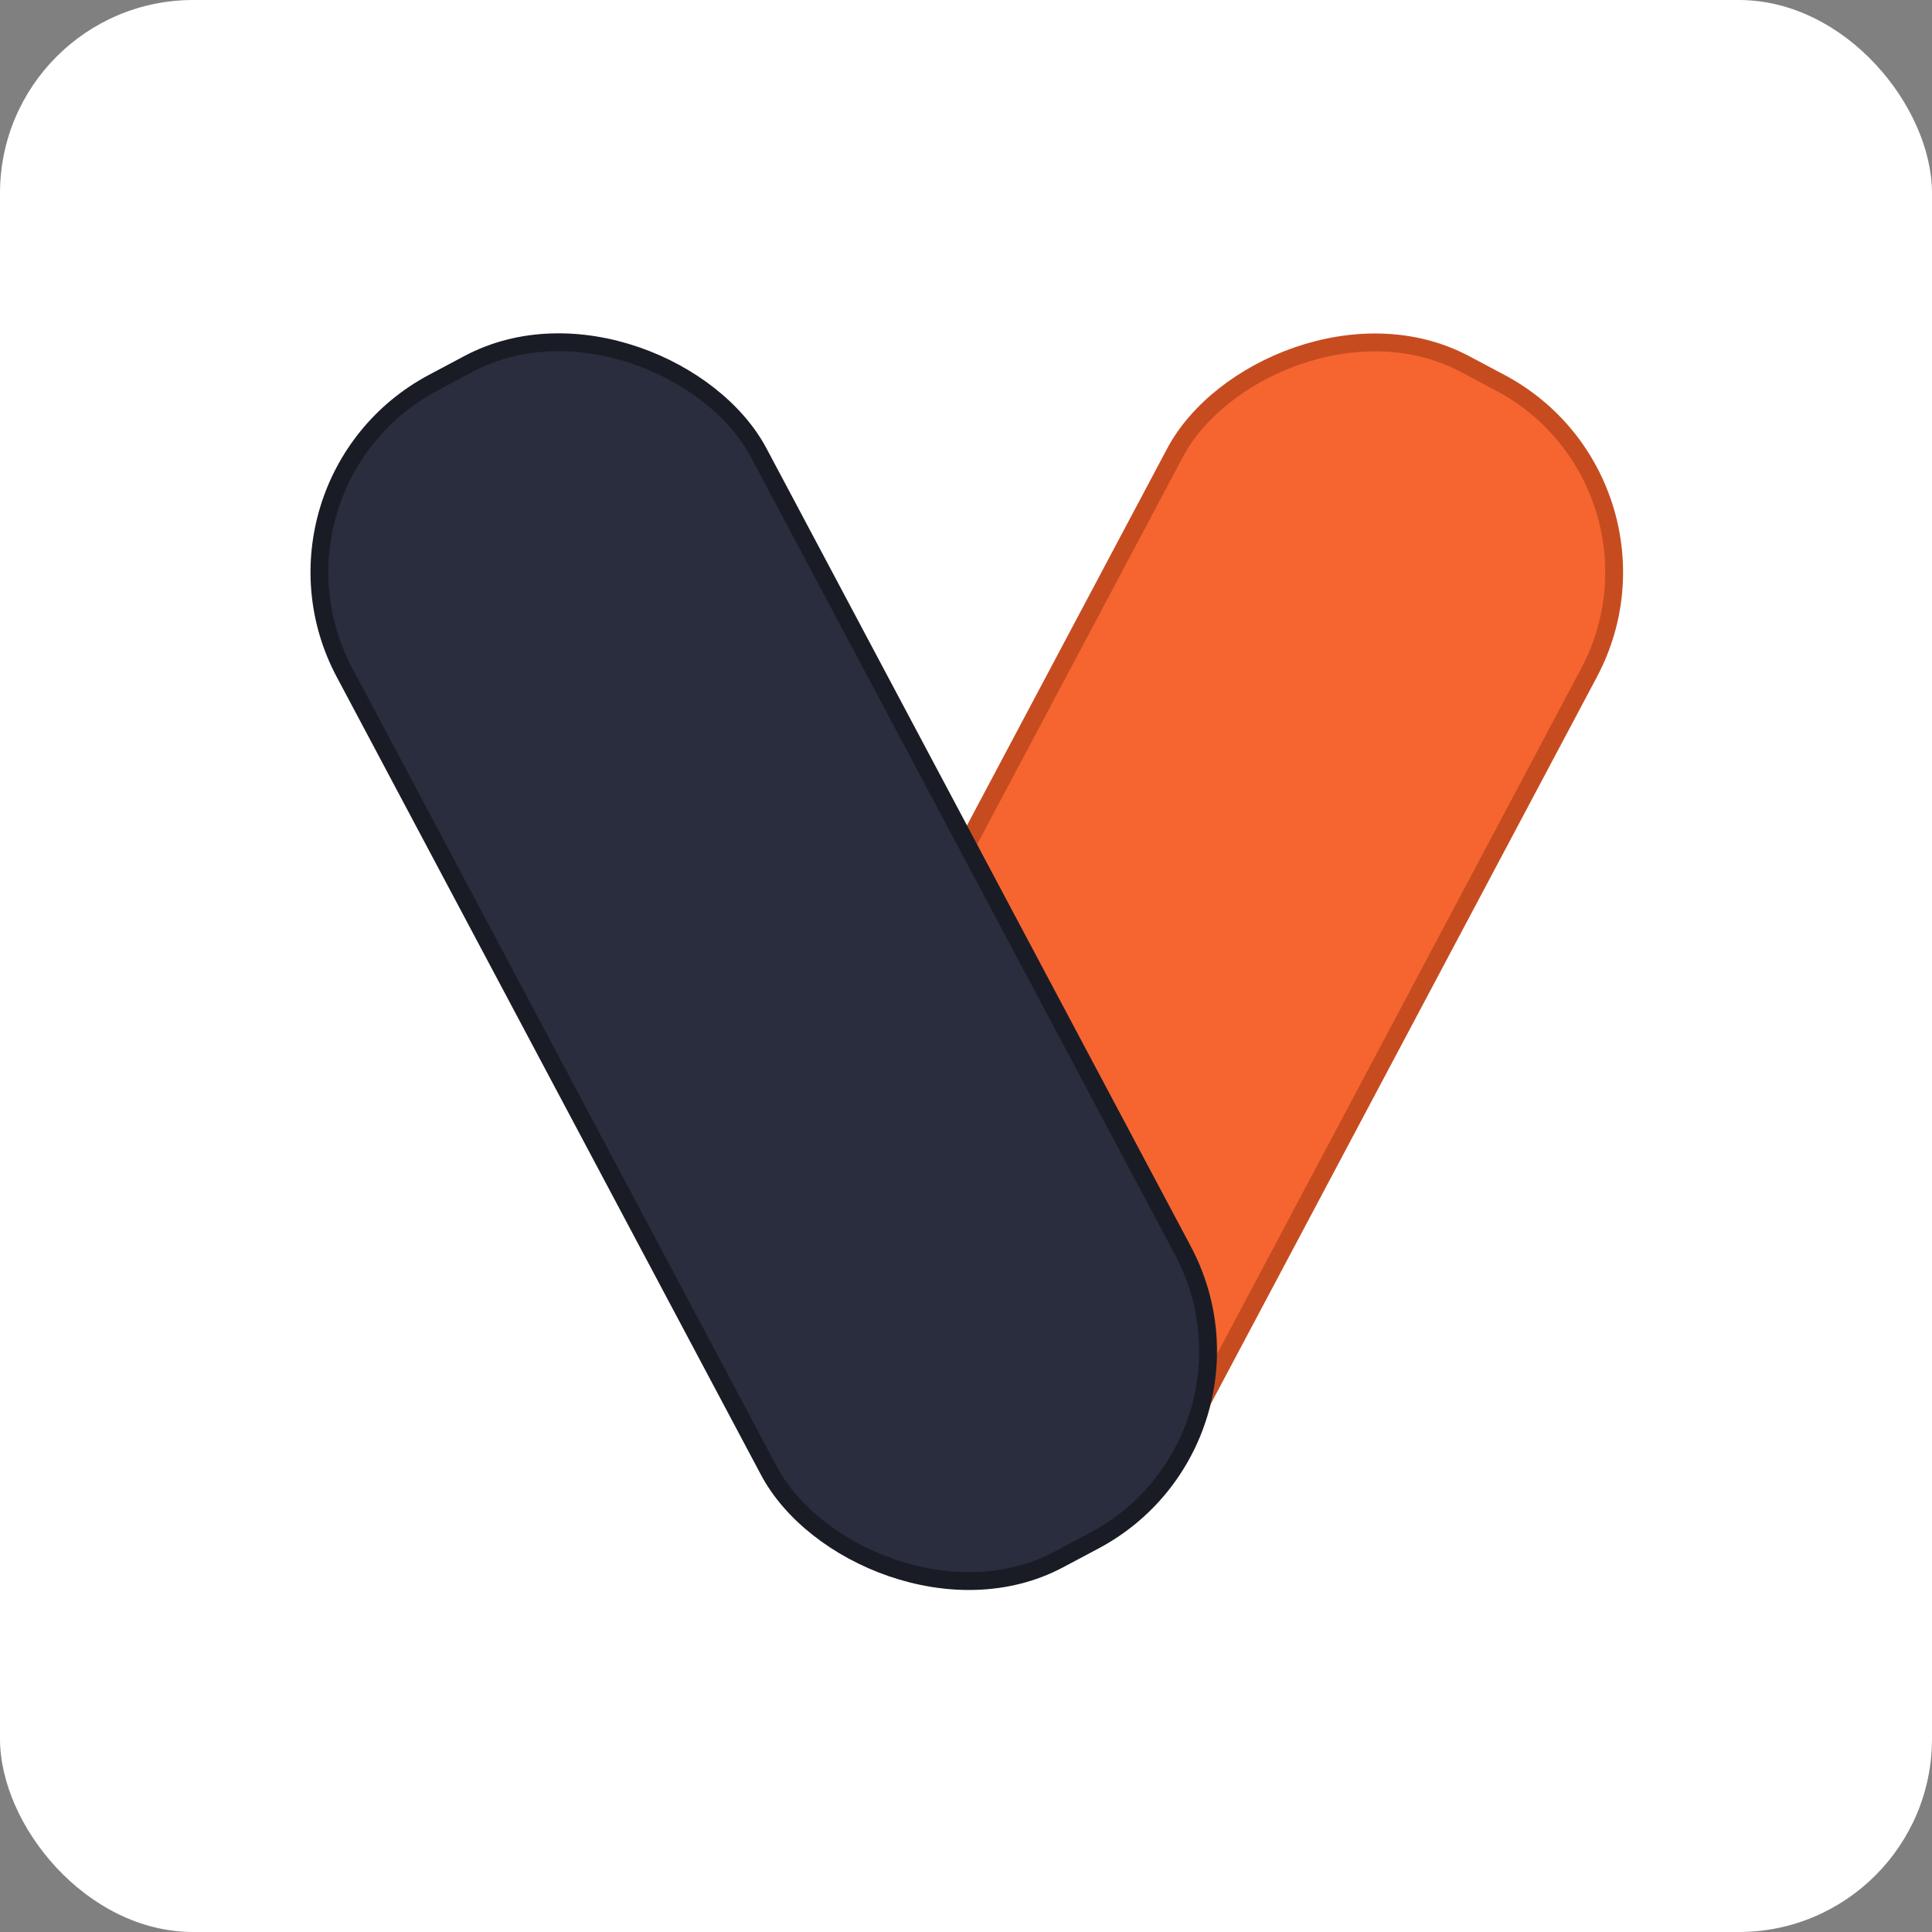 <svg width="200" height="200" viewBox="0 0 200 200" fill="none" xmlns="http://www.w3.org/2000/svg">
<rect x="0" y="0" width="200" height="200" fill="#808080" stroke="none"/>
<rect width="200" height="200" rx="20" fill="white"/>
<rect x="-1.251" y="0.382" width="48.539" height="136.871" rx="22.195" transform="matrix(-0.883 -0.469 -0.469 0.883 173.982 49.114)" fill="#F66530" stroke="#C64C20" stroke-width="1.85"/>
<rect x="25.251" y="50.038" width="48.539" height="137.961" rx="22.195" transform="rotate(-28 25.251 50.038)" fill="#2A2D3E" stroke="#1A1C25" stroke-width="1.85"/>
</svg>
